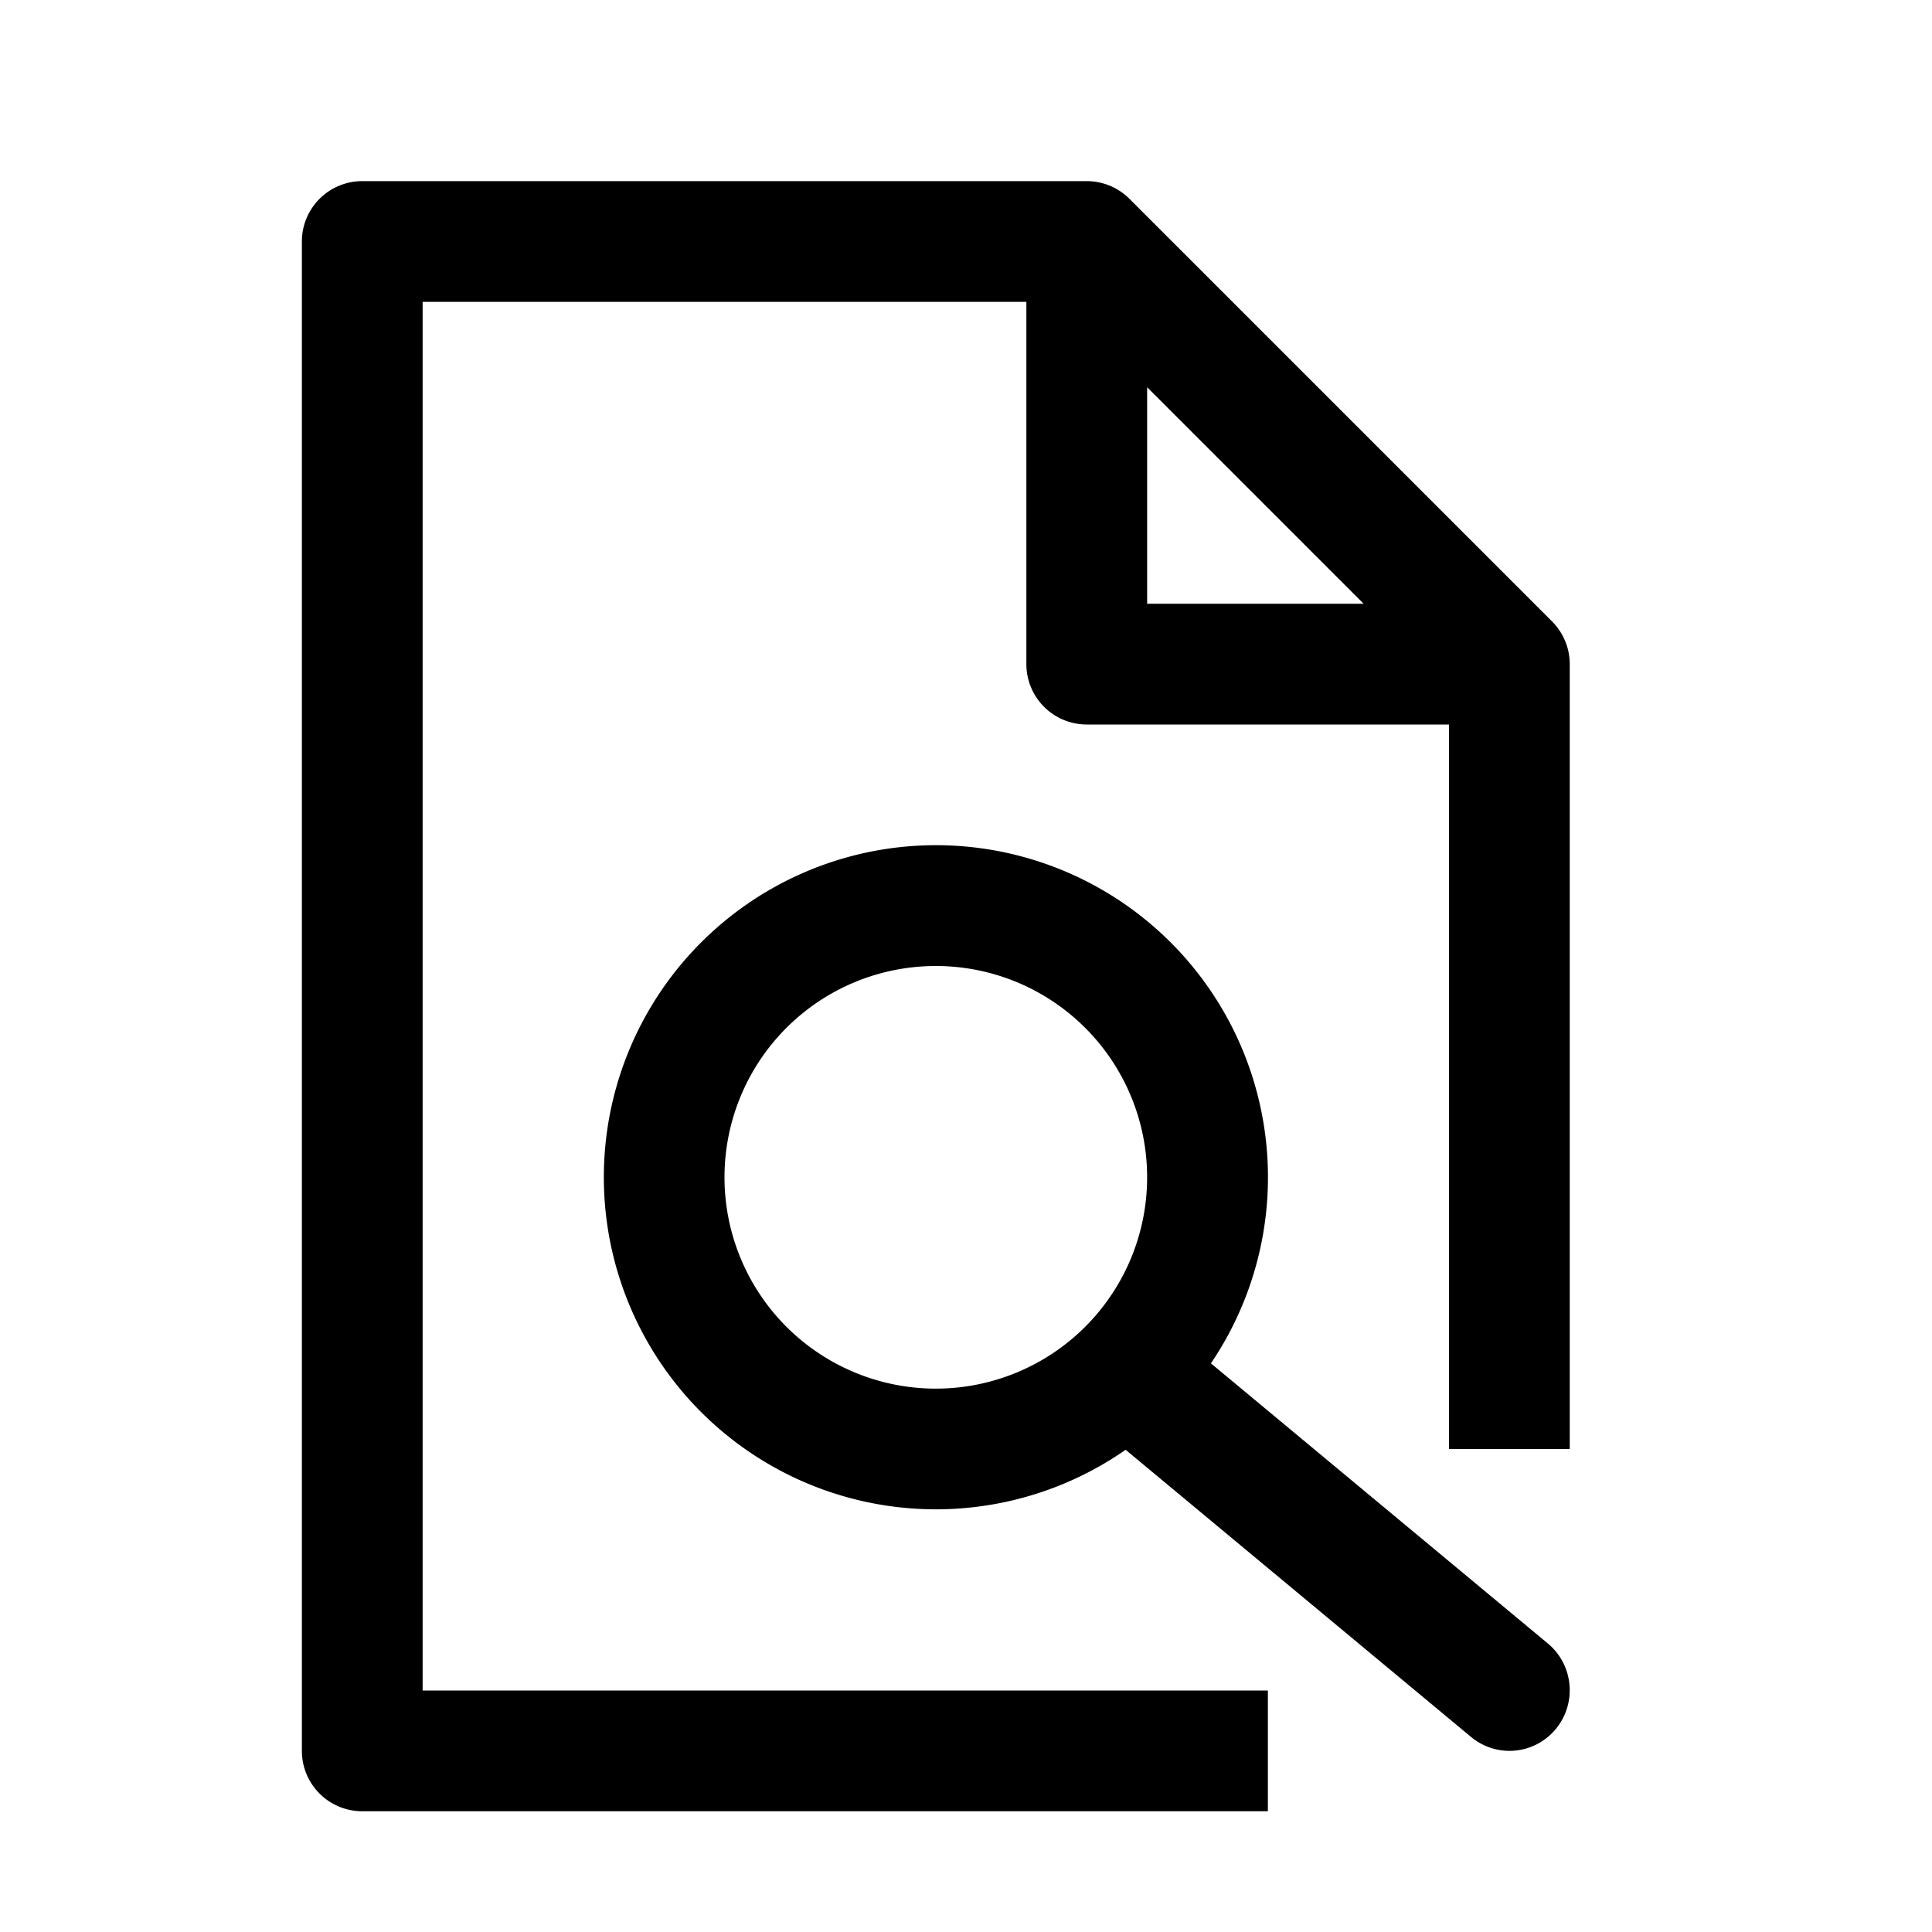 <svg xmlns="http://www.w3.org/2000/svg" fill="none" viewBox="0 0 32 32" class="acv-icon"><path fill="currentColor" fill-rule="evenodd" d="M7 5h10v6a1 1 0 0 0 1 1h6v12h2V11a1 1 0 0 0-.293-.707l-7-7A1 1 0 0 0 18 3H6a1 1 0 0 0-1 1v25a1 1 0 0 0 1 1h15v-2H7V5Zm12 5V6.414L22.586 10H19Z" clip-rule="evenodd"/><path fill="currentColor" fill-rule="evenodd" d="m20.056 22.581 5.581 4.64c.425.353.485.986.134 1.414a.994.994 0 0 1-1.405.135l-5.722-4.757a5.5 5.5 0 1 1 1.413-1.432ZM15.5 23a3.5 3.5 0 1 0 0-7 3.5 3.5 0 0 0 0 7Z" clip-rule="evenodd"/></svg>
